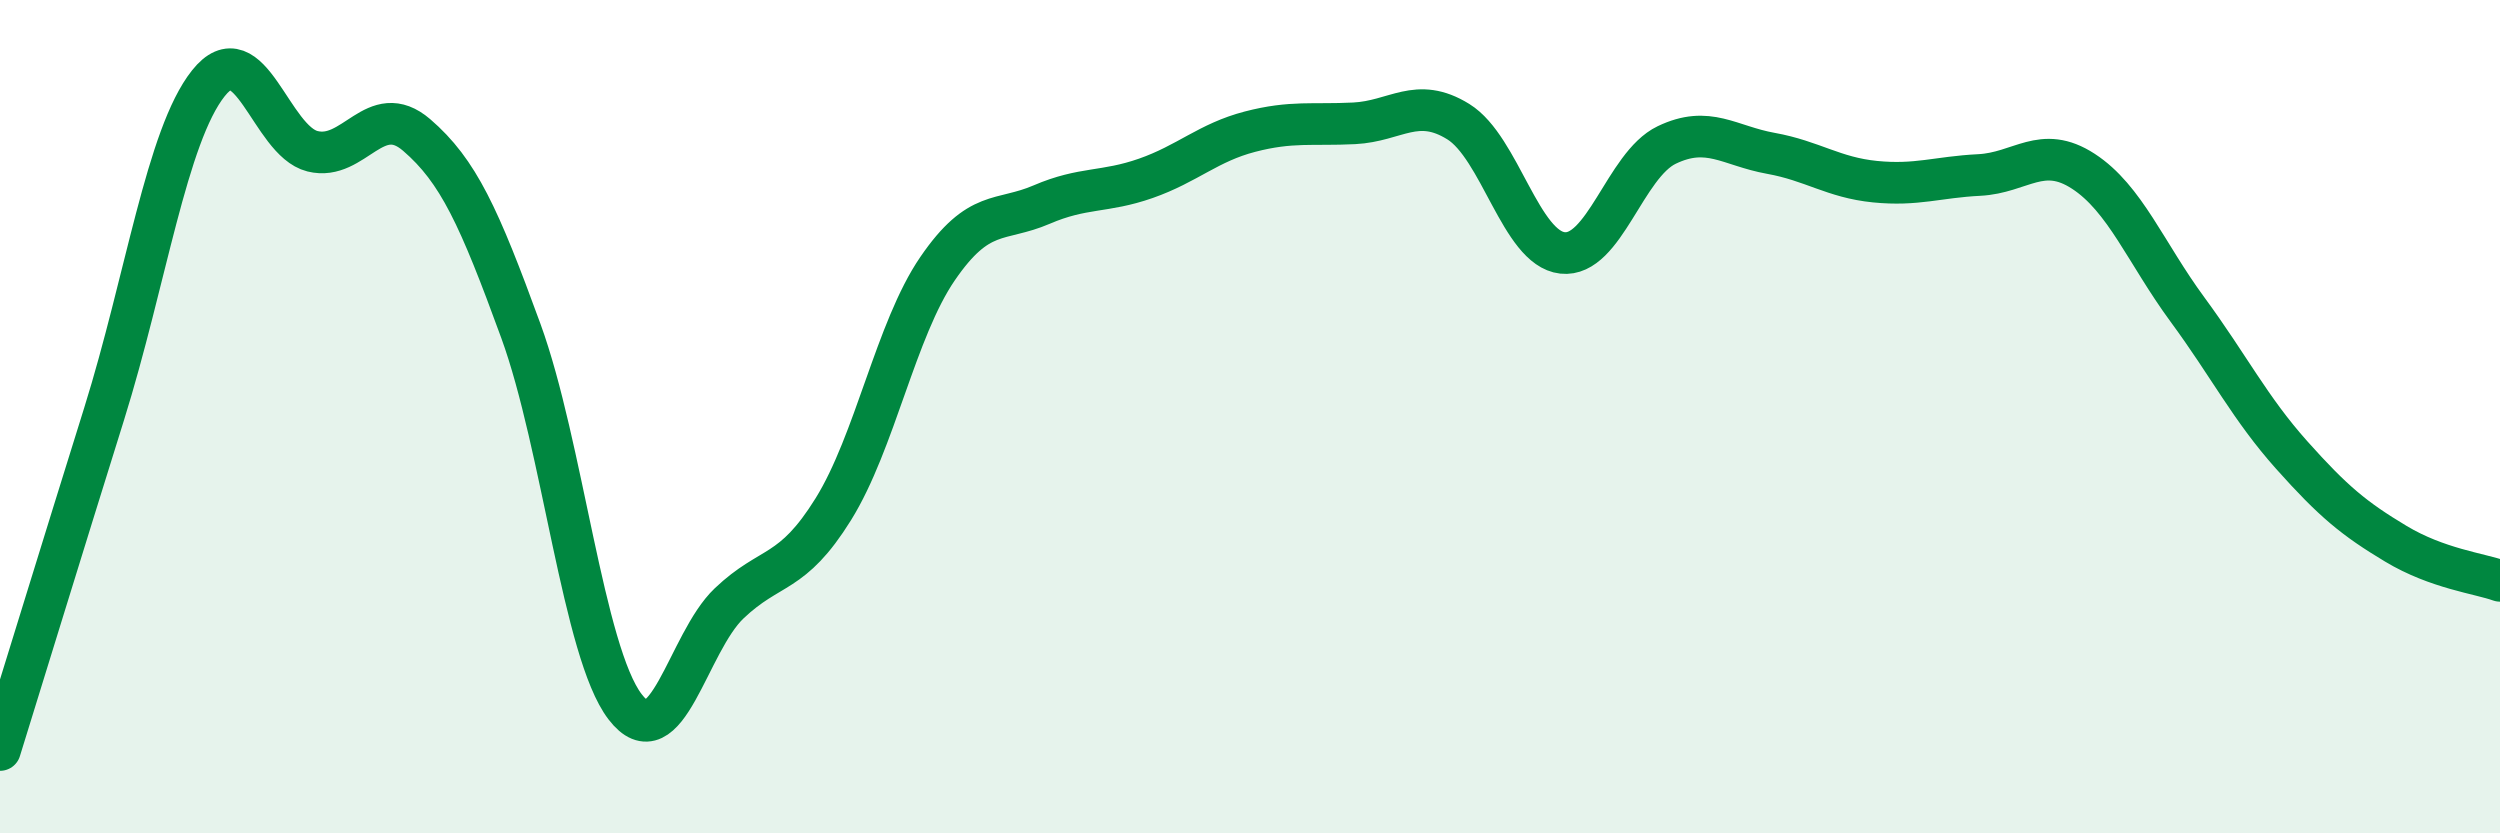 
    <svg width="60" height="20" viewBox="0 0 60 20" xmlns="http://www.w3.org/2000/svg">
      <path
        d="M 0,18 C 0.5,16.39 1.5,13.13 2.5,9.93 C 3.5,6.73 4,3.26 5,2 C 6,0.74 6.5,3.38 7.5,3.63 C 8.5,3.88 9,2.38 10,3.24 C 11,4.1 11.5,5.2 12.5,7.94 C 13.5,10.68 14,15.65 15,16.96 C 16,18.27 16.5,15.43 17.5,14.48 C 18.5,13.53 19,13.83 20,12.22 C 21,10.61 21.5,7.91 22.5,6.45 C 23.5,4.99 24,5.34 25,4.91 C 26,4.48 26.5,4.63 27.5,4.28 C 28.5,3.93 29,3.42 30,3.16 C 31,2.9 31.5,3.01 32.5,2.96 C 33.5,2.91 34,2.3 35,2.92 C 36,3.54 36.5,5.96 37.5,6.07 C 38.5,6.18 39,3.96 40,3.48 C 41,3 41.5,3.5 42.5,3.68 C 43.5,3.86 44,4.26 45,4.36 C 46,4.46 46.5,4.25 47.5,4.2 C 48.5,4.15 49,3.46 50,4.11 C 51,4.76 51.5,6.07 52.5,7.43 C 53.5,8.79 54,9.8 55,10.92 C 56,12.04 56.5,12.45 57.5,13.05 C 58.5,13.65 59.5,13.76 60,13.94L60 20L0 20Z"
        fill="#008740"
        opacity="0.1"
        stroke-linecap="round"
        stroke-linejoin="round"
      />
      <path
        d="M 0,18 C 0.5,16.39 1.5,13.13 2.5,9.93 C 3.5,6.73 4,3.26 5,2 C 6,0.74 6.5,3.38 7.5,3.63 C 8.5,3.88 9,2.38 10,3.24 C 11,4.1 11.5,5.2 12.5,7.94 C 13.5,10.68 14,15.65 15,16.96 C 16,18.27 16.5,15.43 17.5,14.48 C 18.5,13.53 19,13.83 20,12.22 C 21,10.61 21.5,7.91 22.5,6.45 C 23.5,4.99 24,5.34 25,4.91 C 26,4.48 26.5,4.63 27.5,4.28 C 28.5,3.93 29,3.42 30,3.16 C 31,2.9 31.5,3.01 32.5,2.96 C 33.5,2.91 34,2.3 35,2.92 C 36,3.54 36.5,5.96 37.5,6.07 C 38.5,6.18 39,3.96 40,3.48 C 41,3 41.5,3.5 42.5,3.68 C 43.5,3.86 44,4.26 45,4.36 C 46,4.46 46.5,4.25 47.5,4.2 C 48.5,4.15 49,3.46 50,4.11 C 51,4.76 51.5,6.07 52.5,7.43 C 53.5,8.79 54,9.8 55,10.92 C 56,12.04 56.5,12.45 57.5,13.05 C 58.5,13.65 59.5,13.76 60,13.94"
        stroke="#008740"
        stroke-width="1"
        fill="none"
        stroke-linecap="round"
        stroke-linejoin="round"
      />
    </svg>
  